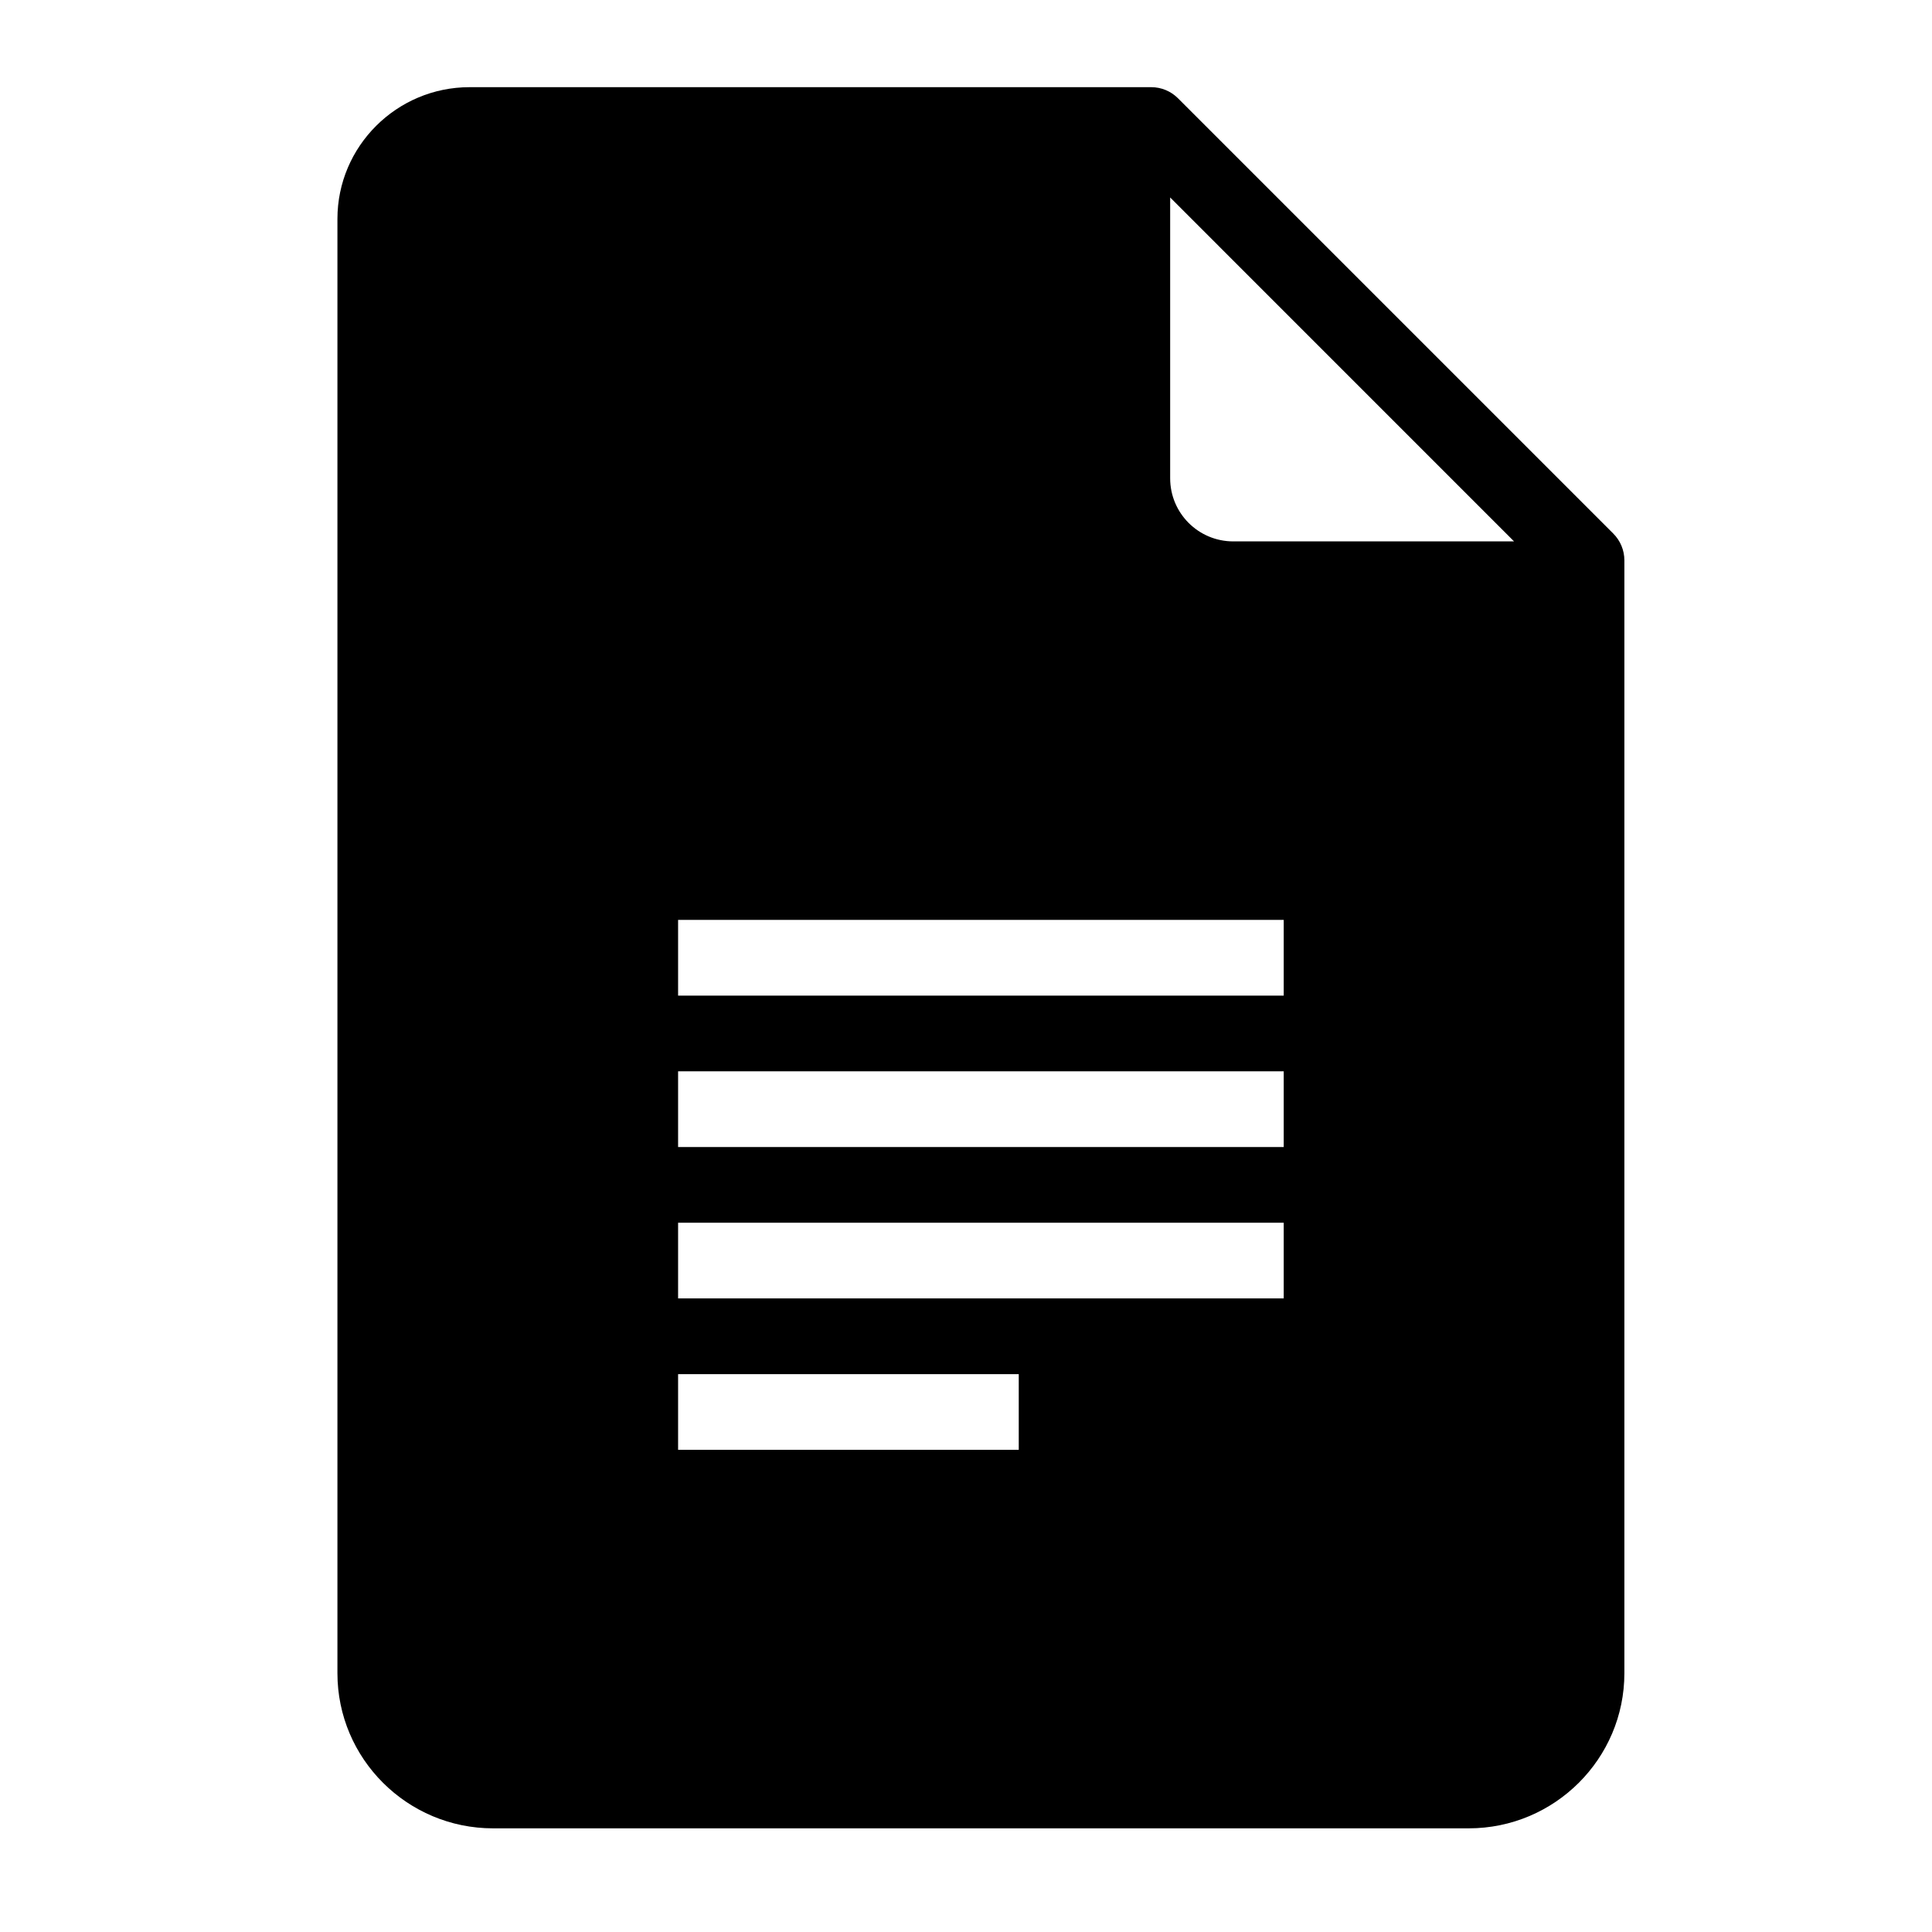 <svg width="49" height="49" viewBox="0 0 49 49" fill="none" xmlns="http://www.w3.org/2000/svg">
<path d="M40.916 13.532L29.876 2.492C29.696 2.312 29.453 2.211 29.198 2.211H11.91C10.061 2.211 8.558 3.711 8.558 5.552V42.437C8.558 44.605 10.328 46.371 12.506 46.371H37.249C39.428 46.371 41.198 44.605 41.198 42.437V14.211C41.198 13.956 41.096 13.712 40.916 13.532ZM25.838 36.771H17.198V34.851H25.838V36.771ZM32.558 32.931H17.198V31.011H32.558V32.931ZM32.558 29.091H17.198V27.171H32.558V29.091ZM32.558 25.251H17.198V23.331H32.558V25.251ZM31.279 13.731C30.394 13.731 29.678 13.015 29.678 12.13V5.008L38.4 13.731H31.279Z" fill="black"/>
</svg>
